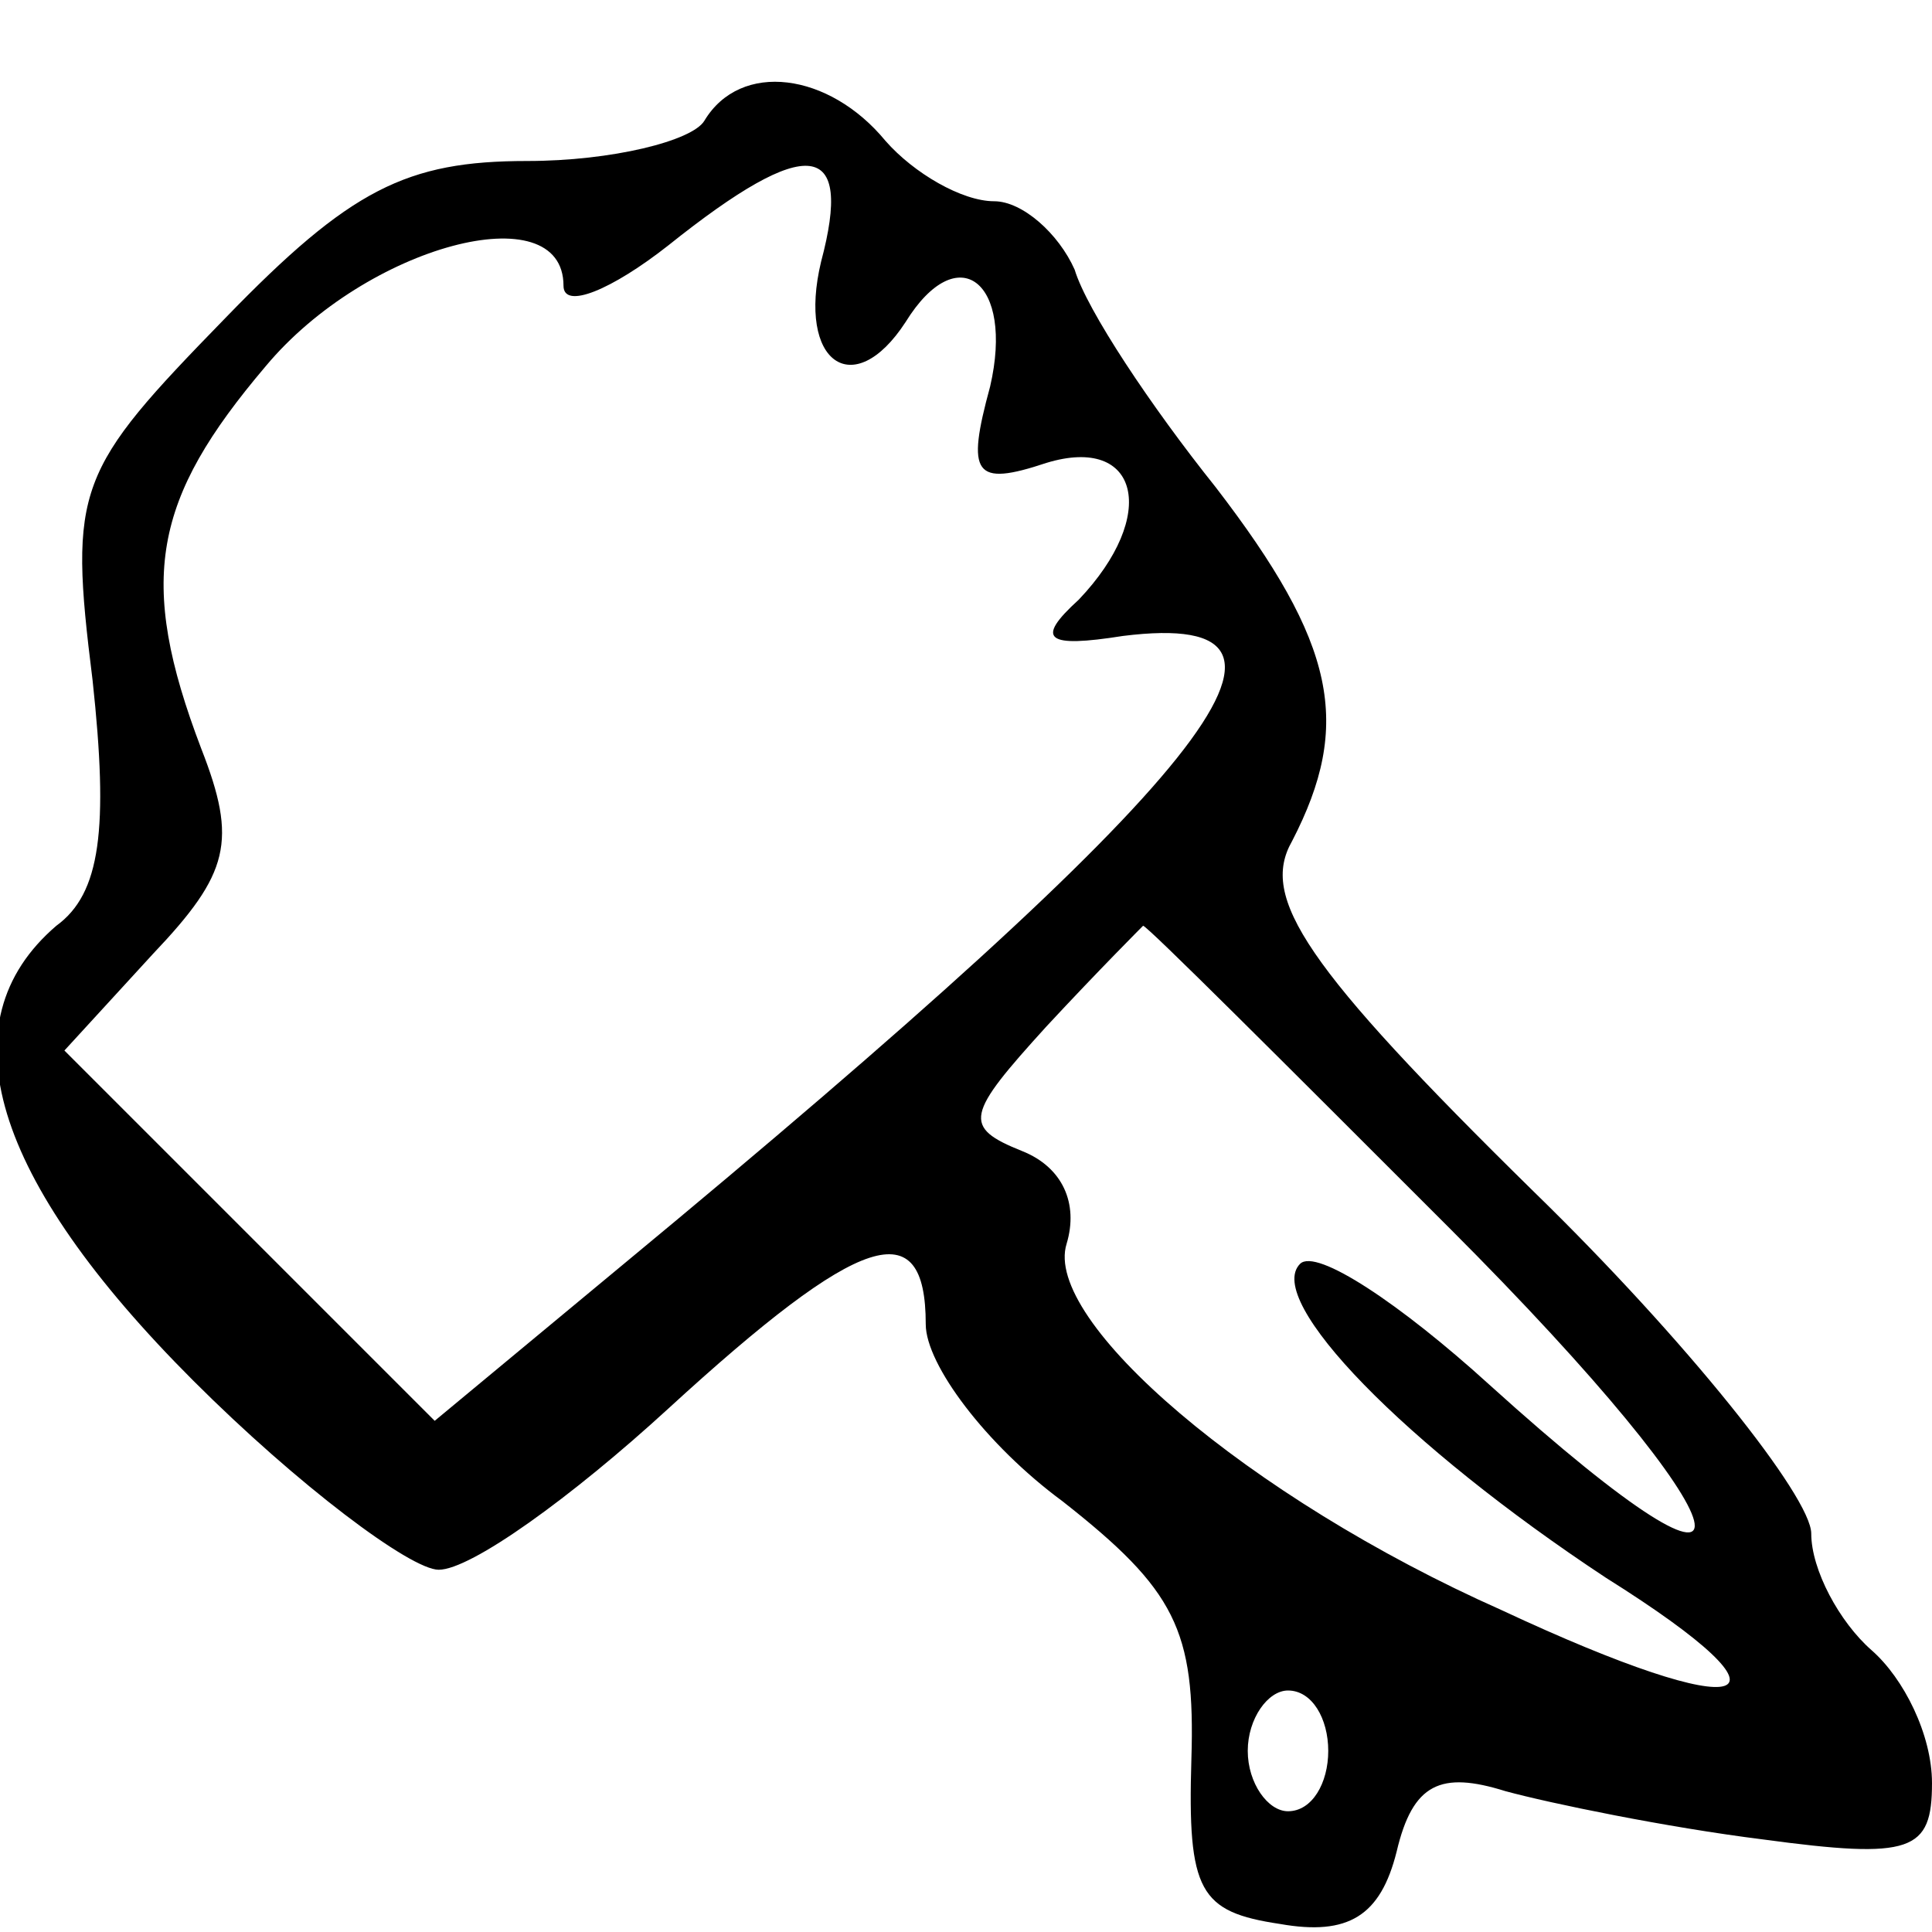 <?xml version="1.0" encoding="UTF-8" standalone="no"?> <svg xmlns="http://www.w3.org/2000/svg" version="1.0" width="48pt" height="48pt" viewBox="0 0 48 48" preserveAspectRatio="xMidYMid meet"><g transform="translate(0,48) scale(0.1,-0.1)" fill="#000000" stroke="none"><path d="M175 450 c-3 -5 -23 -10 -44 -10 -30 0 -44 -7 -75 -39 -37 -38 -39 -42 -33 -90 4 -37 2 -53 -9 -61 -28 -24 -16 -63 34 -113 26 -26 54 -47 61 -47 8 0 33 18 57 40 48 44 64 49 64 21 0 -10 15 -30 34 -44 28 -22 33 -32 32 -64 -1 -33 2 -38 22 -41 17 -3 25 2 29 18 4 17 11 20 27 15 11 -3 40 -9 64 -12 37 -5 42 -3 42 14 0 12 -7 26 -15 33 -8 7 -15 20 -15 29 0 9 -31 48 -69 85 -57 56 -68 73 -60 87 15 29 11 49 -19 88 -16 20 -32 44 -35 54 -4 9 -13 17 -20 17 -8 0 -20 7 -27 15 -14 17 -36 20 -45 5z m29 -35 c-6 -25 8 -35 21 -15 13 21 27 10 21 -16 -6 -22 -4 -25 14 -19 23 7 28 -13 8 -34 -11 -10 -8 -12 11 -9 56 7 21 -36 -124 -156 l-47 -39 -46 46 -46 46 22 24 c19 20 21 28 12 51 -16 42 -12 62 16 95 25 30 74 43 74 20 0 -6 12 -1 26 10 35 28 46 26 38 -4z m156 -240 c76 -76 83 -105 10 -39 -22 20 -43 34 -47 30 -9 -9 26 -45 76 -78 51 -32 36 -37 -26 -8 -63 28 -114 72 -108 91 3 10 -1 19 -11 23 -15 6 -14 9 6 31 13 14 24 25 24 25 1 0 35 -34 76 -75z m-30 -130 c0 -8 -4 -15 -10 -15 -5 0 -10 7 -10 15 0 8 5 15 10 15 6 0 10 -7 10 -15z"></path></g></svg> 
